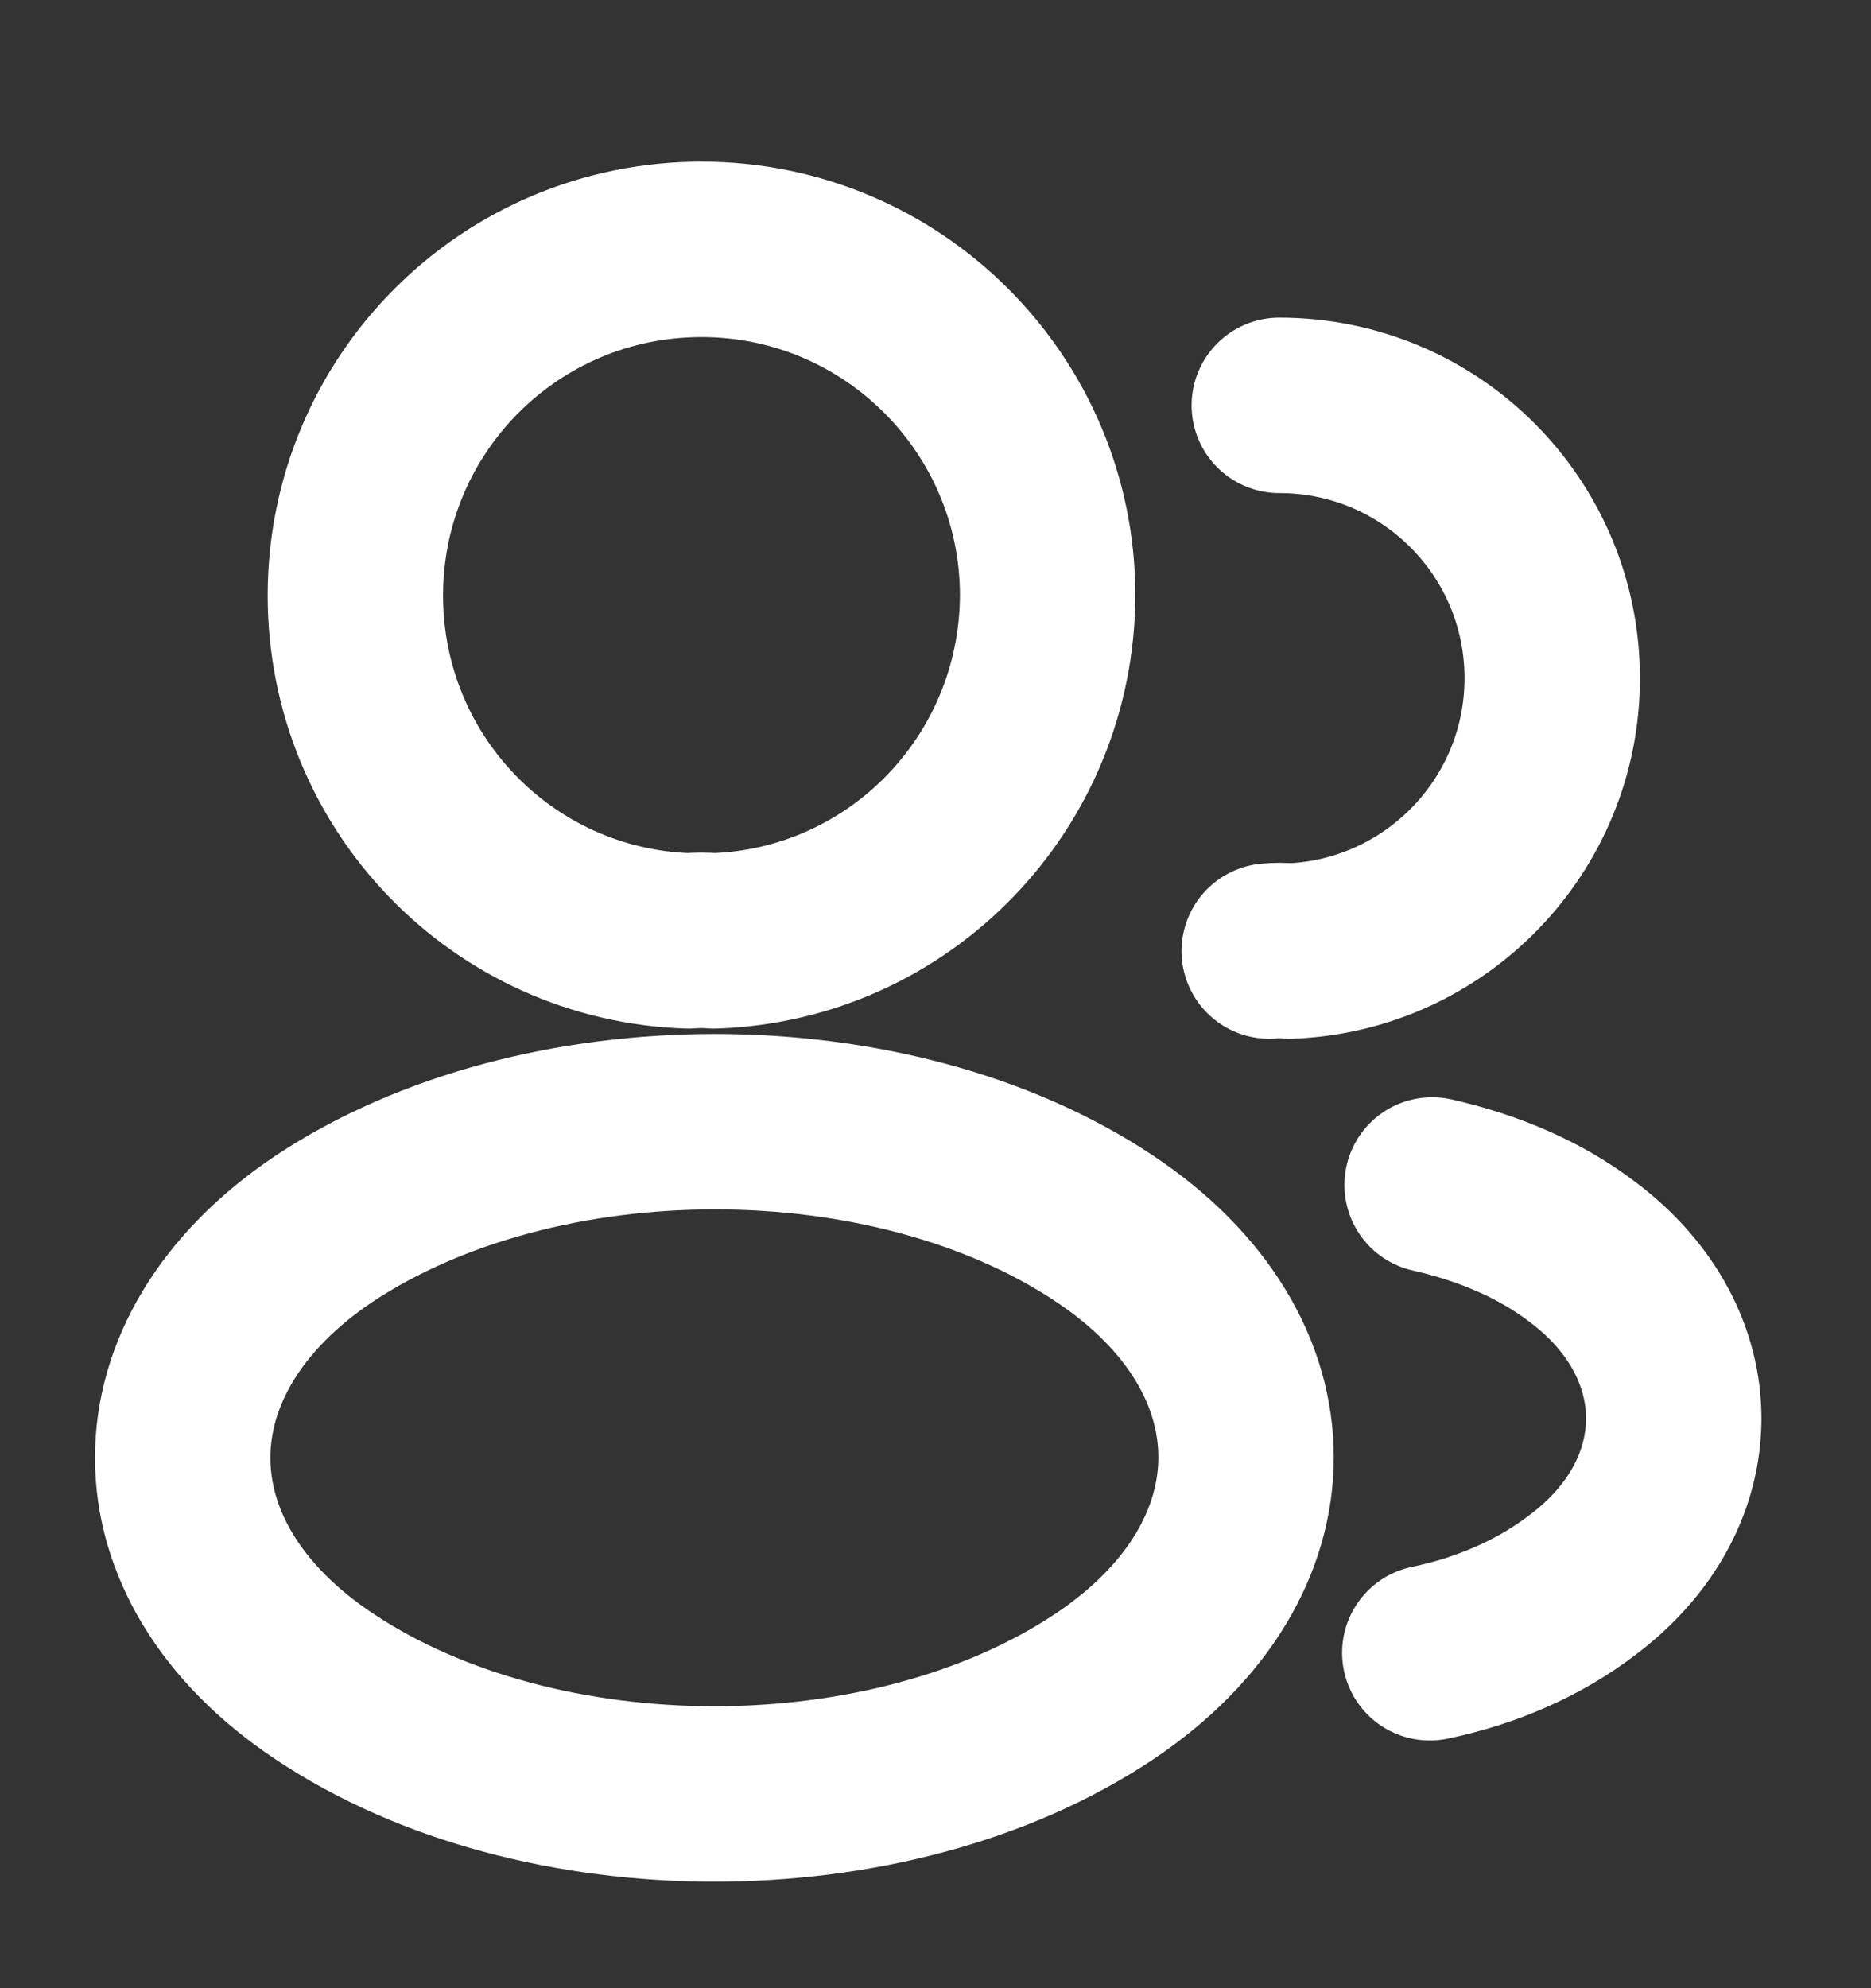 <svg width="16" height="17" viewBox="0 0 16 17" fill="none" xmlns="http://www.w3.org/2000/svg">
<rect x="0" y="0" width="16" height="17" fill="#333333" stroke="none"/>
<path d="M6.106 8.045C6.039 8.039 5.959 8.039 5.886 8.045C4.299 7.992 3.039 6.692 3.039 5.092C3.039 3.458 4.359 2.132 5.999 2.132C7.632 2.132 8.959 3.458 8.959 5.092C8.952 6.692 7.692 7.992 6.106 8.045Z" stroke="white" stroke-width="1.5" stroke-linecap="round" stroke-linejoin="round"/>
<path d="M10.94 3.466C12.233 3.466 13.274 4.512 13.274 5.799C13.274 7.059 12.274 8.086 11.027 8.132C10.973 8.126 10.914 8.126 10.854 8.132" stroke="white" stroke-width="1.5" stroke-linecap="round" stroke-linejoin="round"/>
<path d="M2.772 10.506C1.159 11.586 1.159 13.346 2.772 14.419C4.606 15.646 7.612 15.646 9.446 14.419C11.059 13.339 11.059 11.579 9.446 10.506C7.619 9.286 4.612 9.286 2.772 10.506Z" stroke="white" stroke-width="1.5" stroke-linecap="round" stroke-linejoin="round"/>
<path d="M12.227 14.132C12.707 14.032 13.16 13.838 13.533 13.552C14.573 12.772 14.573 11.485 13.533 10.705C13.167 10.425 12.72 10.239 12.247 10.132" stroke="white" stroke-width="1.5" stroke-linecap="round" stroke-linejoin="round"/>
</svg>
